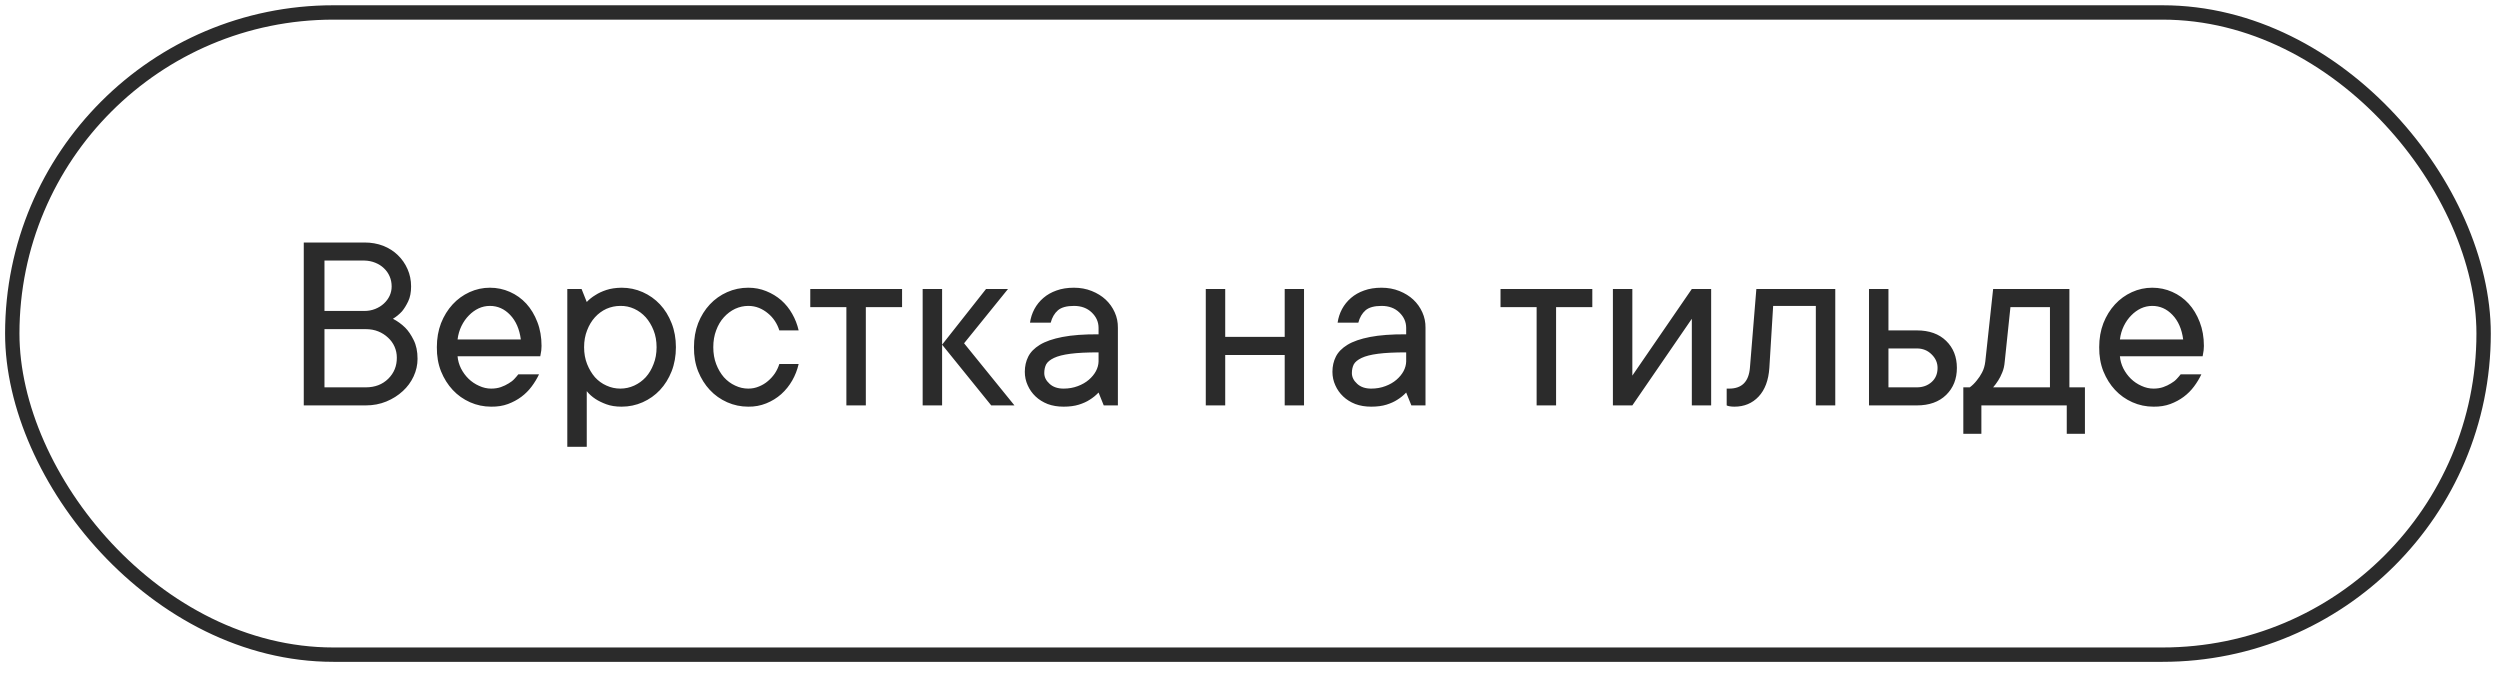 <?xml version="1.0" encoding="UTF-8"?> <svg xmlns="http://www.w3.org/2000/svg" width="174" height="47" viewBox="0 0 174 47" fill="none"> <rect x="0.854" y="0.867" width="172.006" height="44.697" rx="22.349" stroke="#2B2B2B"></rect> <path d="M27.347 22.187C27.657 22.345 27.941 22.55 28.199 22.802C28.416 23.019 28.612 23.306 28.788 23.664C28.97 24.021 29.061 24.457 29.061 24.973C29.061 25.395 28.97 25.802 28.788 26.195C28.606 26.587 28.355 26.93 28.032 27.223C27.71 27.522 27.329 27.762 26.89 27.944C26.45 28.125 25.973 28.216 25.457 28.216H21.142V16.878H25.369C25.838 16.878 26.271 16.955 26.67 17.107C27.068 17.265 27.408 17.482 27.689 17.757C27.977 18.033 28.202 18.358 28.366 18.733C28.53 19.102 28.612 19.503 28.612 19.937C28.612 20.347 28.545 20.693 28.41 20.974C28.275 21.255 28.132 21.487 27.98 21.669C27.786 21.879 27.575 22.052 27.347 22.187ZM22.583 21.642H25.369C25.633 21.642 25.882 21.595 26.116 21.502C26.351 21.408 26.553 21.282 26.723 21.123C26.893 20.965 27.024 20.787 27.118 20.587C27.212 20.382 27.259 20.166 27.259 19.937C27.259 19.685 27.212 19.451 27.118 19.234C27.024 19.017 26.893 18.83 26.723 18.671C26.553 18.507 26.351 18.378 26.116 18.285C25.882 18.191 25.633 18.141 25.369 18.135H22.583V21.642ZM25.457 26.959C26.096 26.959 26.617 26.76 27.021 26.362C27.426 25.963 27.625 25.471 27.619 24.885C27.619 24.622 27.566 24.37 27.461 24.129C27.355 23.889 27.203 23.678 27.004 23.497C26.811 23.315 26.585 23.171 26.327 23.066C26.064 22.96 25.773 22.908 25.457 22.908H22.583V26.959H25.457ZM37.516 26.054C37.381 26.341 37.211 26.623 37.006 26.898C36.801 27.173 36.56 27.414 36.285 27.619C36.01 27.824 35.699 27.991 35.353 28.12C35.008 28.248 34.618 28.31 34.185 28.304C33.669 28.304 33.18 28.202 32.717 27.997C32.254 27.791 31.852 27.507 31.513 27.144C31.173 26.781 30.9 26.347 30.695 25.843C30.496 25.339 30.399 24.78 30.405 24.165C30.405 23.555 30.502 22.998 30.695 22.495C30.895 21.991 31.164 21.554 31.504 21.185C31.838 20.822 32.23 20.538 32.682 20.332C33.133 20.127 33.605 20.025 34.097 20.025C34.589 20.025 35.052 20.122 35.485 20.315C35.925 20.508 36.306 20.781 36.628 21.132C36.95 21.484 37.208 21.912 37.401 22.416C37.595 22.914 37.691 23.467 37.691 24.077C37.691 24.194 37.685 24.296 37.674 24.384C37.662 24.466 37.65 24.537 37.639 24.595C37.627 24.666 37.615 24.733 37.603 24.797H31.847C31.87 25.084 31.949 25.366 32.084 25.641C32.225 25.916 32.4 26.157 32.611 26.362C32.822 26.567 33.065 26.731 33.341 26.854C33.616 26.983 33.898 27.047 34.185 27.047C34.437 27.047 34.662 27.012 34.861 26.942C35.06 26.872 35.239 26.787 35.398 26.687C35.562 26.593 35.696 26.488 35.802 26.371C35.907 26.259 35.998 26.154 36.074 26.054H37.516ZM34.097 21.291C33.821 21.291 33.558 21.349 33.306 21.466C33.06 21.584 32.837 21.745 32.638 21.95C32.433 22.155 32.26 22.401 32.119 22.688C31.979 22.975 31.888 23.289 31.847 23.628H36.25C36.156 22.908 35.907 22.336 35.503 21.915C35.105 21.498 34.636 21.291 34.097 21.291ZM40.653 24.165C40.653 24.598 40.724 24.991 40.864 25.342C41.005 25.694 41.187 25.998 41.409 26.256C41.638 26.508 41.904 26.702 42.209 26.836C42.514 26.977 42.836 27.047 43.176 27.047C43.51 27.047 43.832 26.977 44.143 26.836C44.447 26.696 44.714 26.502 44.942 26.256C45.171 26.004 45.352 25.7 45.487 25.342C45.628 24.991 45.698 24.598 45.698 24.165C45.698 23.731 45.628 23.338 45.487 22.987C45.347 22.635 45.165 22.334 44.942 22.081C44.714 21.83 44.447 21.633 44.143 21.493C43.838 21.352 43.516 21.285 43.176 21.291C42.842 21.291 42.52 21.358 42.209 21.493C41.904 21.633 41.638 21.83 41.409 22.081C41.181 22.334 40.999 22.635 40.864 22.987C40.724 23.338 40.653 23.731 40.653 24.165ZM40.838 21.018C41.008 20.836 41.21 20.675 41.444 20.535C41.649 20.4 41.901 20.283 42.2 20.183C42.499 20.084 42.853 20.031 43.264 20.025C43.779 20.025 44.269 20.127 44.731 20.332C45.194 20.538 45.596 20.822 45.935 21.185C46.275 21.548 46.545 21.985 46.744 22.495C46.943 22.998 47.043 23.555 47.043 24.165C47.043 24.774 46.943 25.334 46.744 25.843C46.545 26.347 46.275 26.781 45.935 27.144C45.596 27.507 45.194 27.791 44.731 27.997C44.269 28.202 43.779 28.304 43.264 28.304C42.853 28.304 42.499 28.248 42.2 28.137C41.901 28.026 41.649 27.903 41.444 27.768C41.204 27.61 41.002 27.428 40.838 27.223V31.099H39.484V20.113H40.477L40.838 21.018ZM52.079 21.291C51.769 21.291 51.464 21.358 51.165 21.493C50.872 21.633 50.611 21.83 50.383 22.081C50.154 22.334 49.976 22.635 49.847 22.987C49.712 23.338 49.645 23.731 49.645 24.165C49.645 24.598 49.712 24.991 49.847 25.342C49.981 25.694 50.16 25.998 50.383 26.256C50.611 26.508 50.872 26.702 51.165 26.836C51.458 26.977 51.763 27.047 52.079 27.047C52.343 27.047 52.592 26.998 52.826 26.898C53.06 26.804 53.269 26.678 53.45 26.52C53.638 26.362 53.799 26.183 53.934 25.984C54.068 25.779 54.171 25.562 54.241 25.334H55.586C55.492 25.744 55.343 26.127 55.138 26.485C54.933 26.842 54.678 27.159 54.373 27.434C54.068 27.704 53.72 27.918 53.327 28.076C52.935 28.234 52.519 28.31 52.079 28.304C51.563 28.304 51.074 28.202 50.611 27.997C50.148 27.791 49.747 27.507 49.407 27.144C49.067 26.781 48.795 26.347 48.59 25.843C48.391 25.339 48.294 24.78 48.3 24.165C48.3 23.555 48.397 22.998 48.59 22.495C48.789 21.991 49.062 21.554 49.407 21.185C49.747 20.822 50.148 20.538 50.611 20.332C51.074 20.127 51.563 20.025 52.079 20.025C52.524 20.025 52.94 20.104 53.327 20.262C53.72 20.42 54.068 20.631 54.373 20.895C54.678 21.165 54.933 21.481 55.138 21.844C55.343 22.202 55.492 22.585 55.586 22.996H54.241C54.171 22.767 54.068 22.55 53.934 22.345C53.799 22.14 53.638 21.961 53.45 21.809C53.263 21.651 53.055 21.525 52.826 21.431C52.592 21.337 52.343 21.291 52.079 21.291ZM56.395 20.113H62.784V21.378H60.262V28.216H58.908V21.378H56.395V20.113ZM65.57 28.216H64.217V20.113H65.57V28.216ZM68.989 28.216L65.57 23.989L68.629 20.113H70.158L67.1 23.892L70.606 28.216H68.989ZM74.746 20.025C75.191 20.025 75.605 20.101 75.985 20.253C76.366 20.406 76.689 20.605 76.952 20.851C77.222 21.103 77.433 21.399 77.585 21.739C77.737 22.073 77.811 22.433 77.805 22.82V28.216H76.82L76.46 27.32C76.278 27.513 76.073 27.68 75.845 27.821C75.64 27.956 75.388 28.07 75.089 28.164C74.79 28.257 74.436 28.304 74.025 28.304C73.615 28.304 73.246 28.243 72.918 28.12C72.59 27.991 72.309 27.815 72.074 27.592C71.84 27.37 71.658 27.112 71.529 26.819C71.394 26.526 71.327 26.212 71.327 25.878C71.327 25.492 71.406 25.14 71.564 24.824C71.723 24.507 71.992 24.232 72.373 23.998C72.76 23.763 73.284 23.581 73.946 23.453C74.614 23.324 75.452 23.262 76.46 23.268V22.82C76.46 22.41 76.302 22.052 75.985 21.748C75.669 21.443 75.256 21.291 74.746 21.291C74.242 21.291 73.87 21.393 73.63 21.598C73.39 21.809 73.223 22.096 73.129 22.459H71.688C71.734 22.125 71.837 21.809 71.995 21.51C72.153 21.217 72.361 20.959 72.619 20.737C72.877 20.514 73.182 20.341 73.533 20.218C73.885 20.089 74.289 20.025 74.746 20.025ZM74.025 27.047C74.383 27.047 74.714 26.989 75.019 26.872C75.317 26.76 75.572 26.614 75.783 26.432C75.994 26.25 76.158 26.051 76.275 25.834C76.393 25.612 76.454 25.386 76.46 25.158V24.525C75.645 24.525 74.992 24.557 74.5 24.622C74.008 24.686 73.627 24.783 73.357 24.912C73.088 25.041 72.906 25.19 72.812 25.36C72.725 25.536 72.681 25.738 72.681 25.966C72.681 26.242 72.804 26.491 73.05 26.713C73.29 26.936 73.615 27.047 74.025 27.047ZM90.76 20.113V28.216H89.415V24.709H85.275V28.216H83.922V20.113H85.275V23.444H89.415V20.113H90.76ZM96.156 20.025C96.602 20.025 97.015 20.101 97.395 20.253C97.776 20.406 98.099 20.605 98.362 20.851C98.632 21.103 98.843 21.399 98.995 21.739C99.147 22.073 99.221 22.433 99.215 22.82V28.216H98.231L97.87 27.32C97.689 27.513 97.483 27.68 97.255 27.821C97.05 27.956 96.798 28.07 96.499 28.164C96.2 28.257 95.846 28.304 95.436 28.304C95.025 28.304 94.656 28.243 94.328 28.12C94 27.991 93.719 27.815 93.484 27.592C93.25 27.37 93.068 27.112 92.939 26.819C92.805 26.526 92.737 26.212 92.737 25.878C92.737 25.492 92.816 25.14 92.975 24.824C93.133 24.507 93.402 24.232 93.783 23.998C94.17 23.763 94.694 23.581 95.356 23.453C96.024 23.324 96.862 23.262 97.87 23.268V22.82C97.87 22.41 97.712 22.052 97.395 21.748C97.079 21.443 96.666 21.291 96.156 21.291C95.652 21.291 95.28 21.393 95.04 21.598C94.8 21.809 94.633 22.096 94.539 22.459H93.098C93.144 22.125 93.247 21.809 93.405 21.51C93.564 21.217 93.772 20.959 94.029 20.737C94.287 20.514 94.592 20.341 94.943 20.218C95.295 20.089 95.699 20.025 96.156 20.025ZM95.436 27.047C95.793 27.047 96.124 26.989 96.429 26.872C96.728 26.76 96.982 26.614 97.193 26.432C97.404 26.25 97.568 26.051 97.686 25.834C97.803 25.612 97.864 25.386 97.87 25.158V24.525C97.056 24.525 96.402 24.557 95.91 24.622C95.418 24.686 95.037 24.783 94.768 24.912C94.498 25.041 94.316 25.19 94.223 25.36C94.135 25.536 94.091 25.738 94.091 25.966C94.091 26.242 94.214 26.491 94.46 26.713C94.7 26.936 95.025 27.047 95.436 27.047ZM104.436 20.113H110.825V21.378H108.303V28.216H106.949V21.378H104.436V20.113ZM119.096 20.113V28.216H117.751V22.187L113.611 28.216H112.258V20.113H113.611V26.142L117.751 20.113H119.096ZM127.735 20.113V28.216H126.382V21.291H123.411L123.147 25.606C123.089 26.467 122.84 27.132 122.4 27.601C121.961 28.07 121.398 28.304 120.713 28.304C120.643 28.304 120.575 28.301 120.511 28.295C120.452 28.29 120.394 28.281 120.335 28.269C120.276 28.257 120.224 28.24 120.177 28.216V27.047H120.353C121.231 27.047 121.712 26.567 121.794 25.606L122.242 20.113H127.735ZM133.413 22.996C134.274 22.996 134.954 23.239 135.452 23.725C135.95 24.211 136.199 24.838 136.199 25.606C136.199 26.373 135.95 27 135.452 27.487C134.954 27.973 134.274 28.216 133.413 28.216H130.082V20.113H131.436V22.996H133.413ZM133.413 26.959C133.823 26.959 134.166 26.836 134.441 26.59C134.717 26.344 134.854 26.016 134.854 25.606C134.854 25.248 134.717 24.935 134.441 24.666C134.166 24.39 133.823 24.252 133.413 24.252H131.436V26.959H133.413ZM145.111 26.959V30.194H143.846V28.216H137.904V30.194H136.647V26.959H137.096C137.277 26.825 137.438 26.666 137.579 26.485C137.714 26.327 137.837 26.142 137.948 25.931C138.065 25.714 138.142 25.456 138.177 25.158L138.722 20.113H144.03V26.959H145.111ZM139.53 25.158C139.507 25.456 139.448 25.714 139.354 25.931C139.267 26.148 139.173 26.332 139.073 26.485C138.956 26.666 138.839 26.825 138.722 26.959H142.677V21.378H139.926L139.53 25.158ZM153.215 26.054C153.08 26.341 152.91 26.623 152.705 26.898C152.5 27.173 152.26 27.414 151.984 27.619C151.709 27.824 151.398 27.991 151.053 28.12C150.707 28.248 150.317 28.31 149.884 28.304C149.368 28.304 148.879 28.202 148.416 27.997C147.953 27.791 147.552 27.507 147.212 27.144C146.872 26.781 146.6 26.347 146.395 25.843C146.195 25.339 146.099 24.78 146.104 24.165C146.104 23.555 146.201 22.998 146.395 22.495C146.594 21.991 146.863 21.554 147.203 21.185C147.537 20.822 147.93 20.538 148.381 20.332C148.832 20.127 149.304 20.025 149.796 20.025C150.288 20.025 150.751 20.122 151.185 20.315C151.624 20.508 152.005 20.781 152.327 21.132C152.649 21.484 152.907 21.912 153.101 22.416C153.294 22.914 153.391 23.467 153.391 24.077C153.391 24.194 153.385 24.296 153.373 24.384C153.361 24.466 153.35 24.537 153.338 24.595C153.326 24.666 153.314 24.733 153.303 24.797H147.546C147.569 25.084 147.648 25.366 147.783 25.641C147.924 25.916 148.1 26.157 148.311 26.362C148.521 26.567 148.765 26.731 149.04 26.854C149.315 26.983 149.597 27.047 149.884 27.047C150.136 27.047 150.361 27.012 150.561 26.942C150.76 26.872 150.938 26.787 151.097 26.687C151.261 26.593 151.396 26.488 151.501 26.371C151.606 26.259 151.697 26.154 151.773 26.054H153.215ZM149.796 21.291C149.521 21.291 149.257 21.349 149.005 21.466C148.759 21.584 148.536 21.745 148.337 21.95C148.132 22.155 147.959 22.401 147.818 22.688C147.678 22.975 147.587 23.289 147.546 23.628H151.949C151.855 22.908 151.606 22.336 151.202 21.915C150.804 21.498 150.335 21.291 149.796 21.291Z" fill="#2B2B2B"></path> </svg> 
